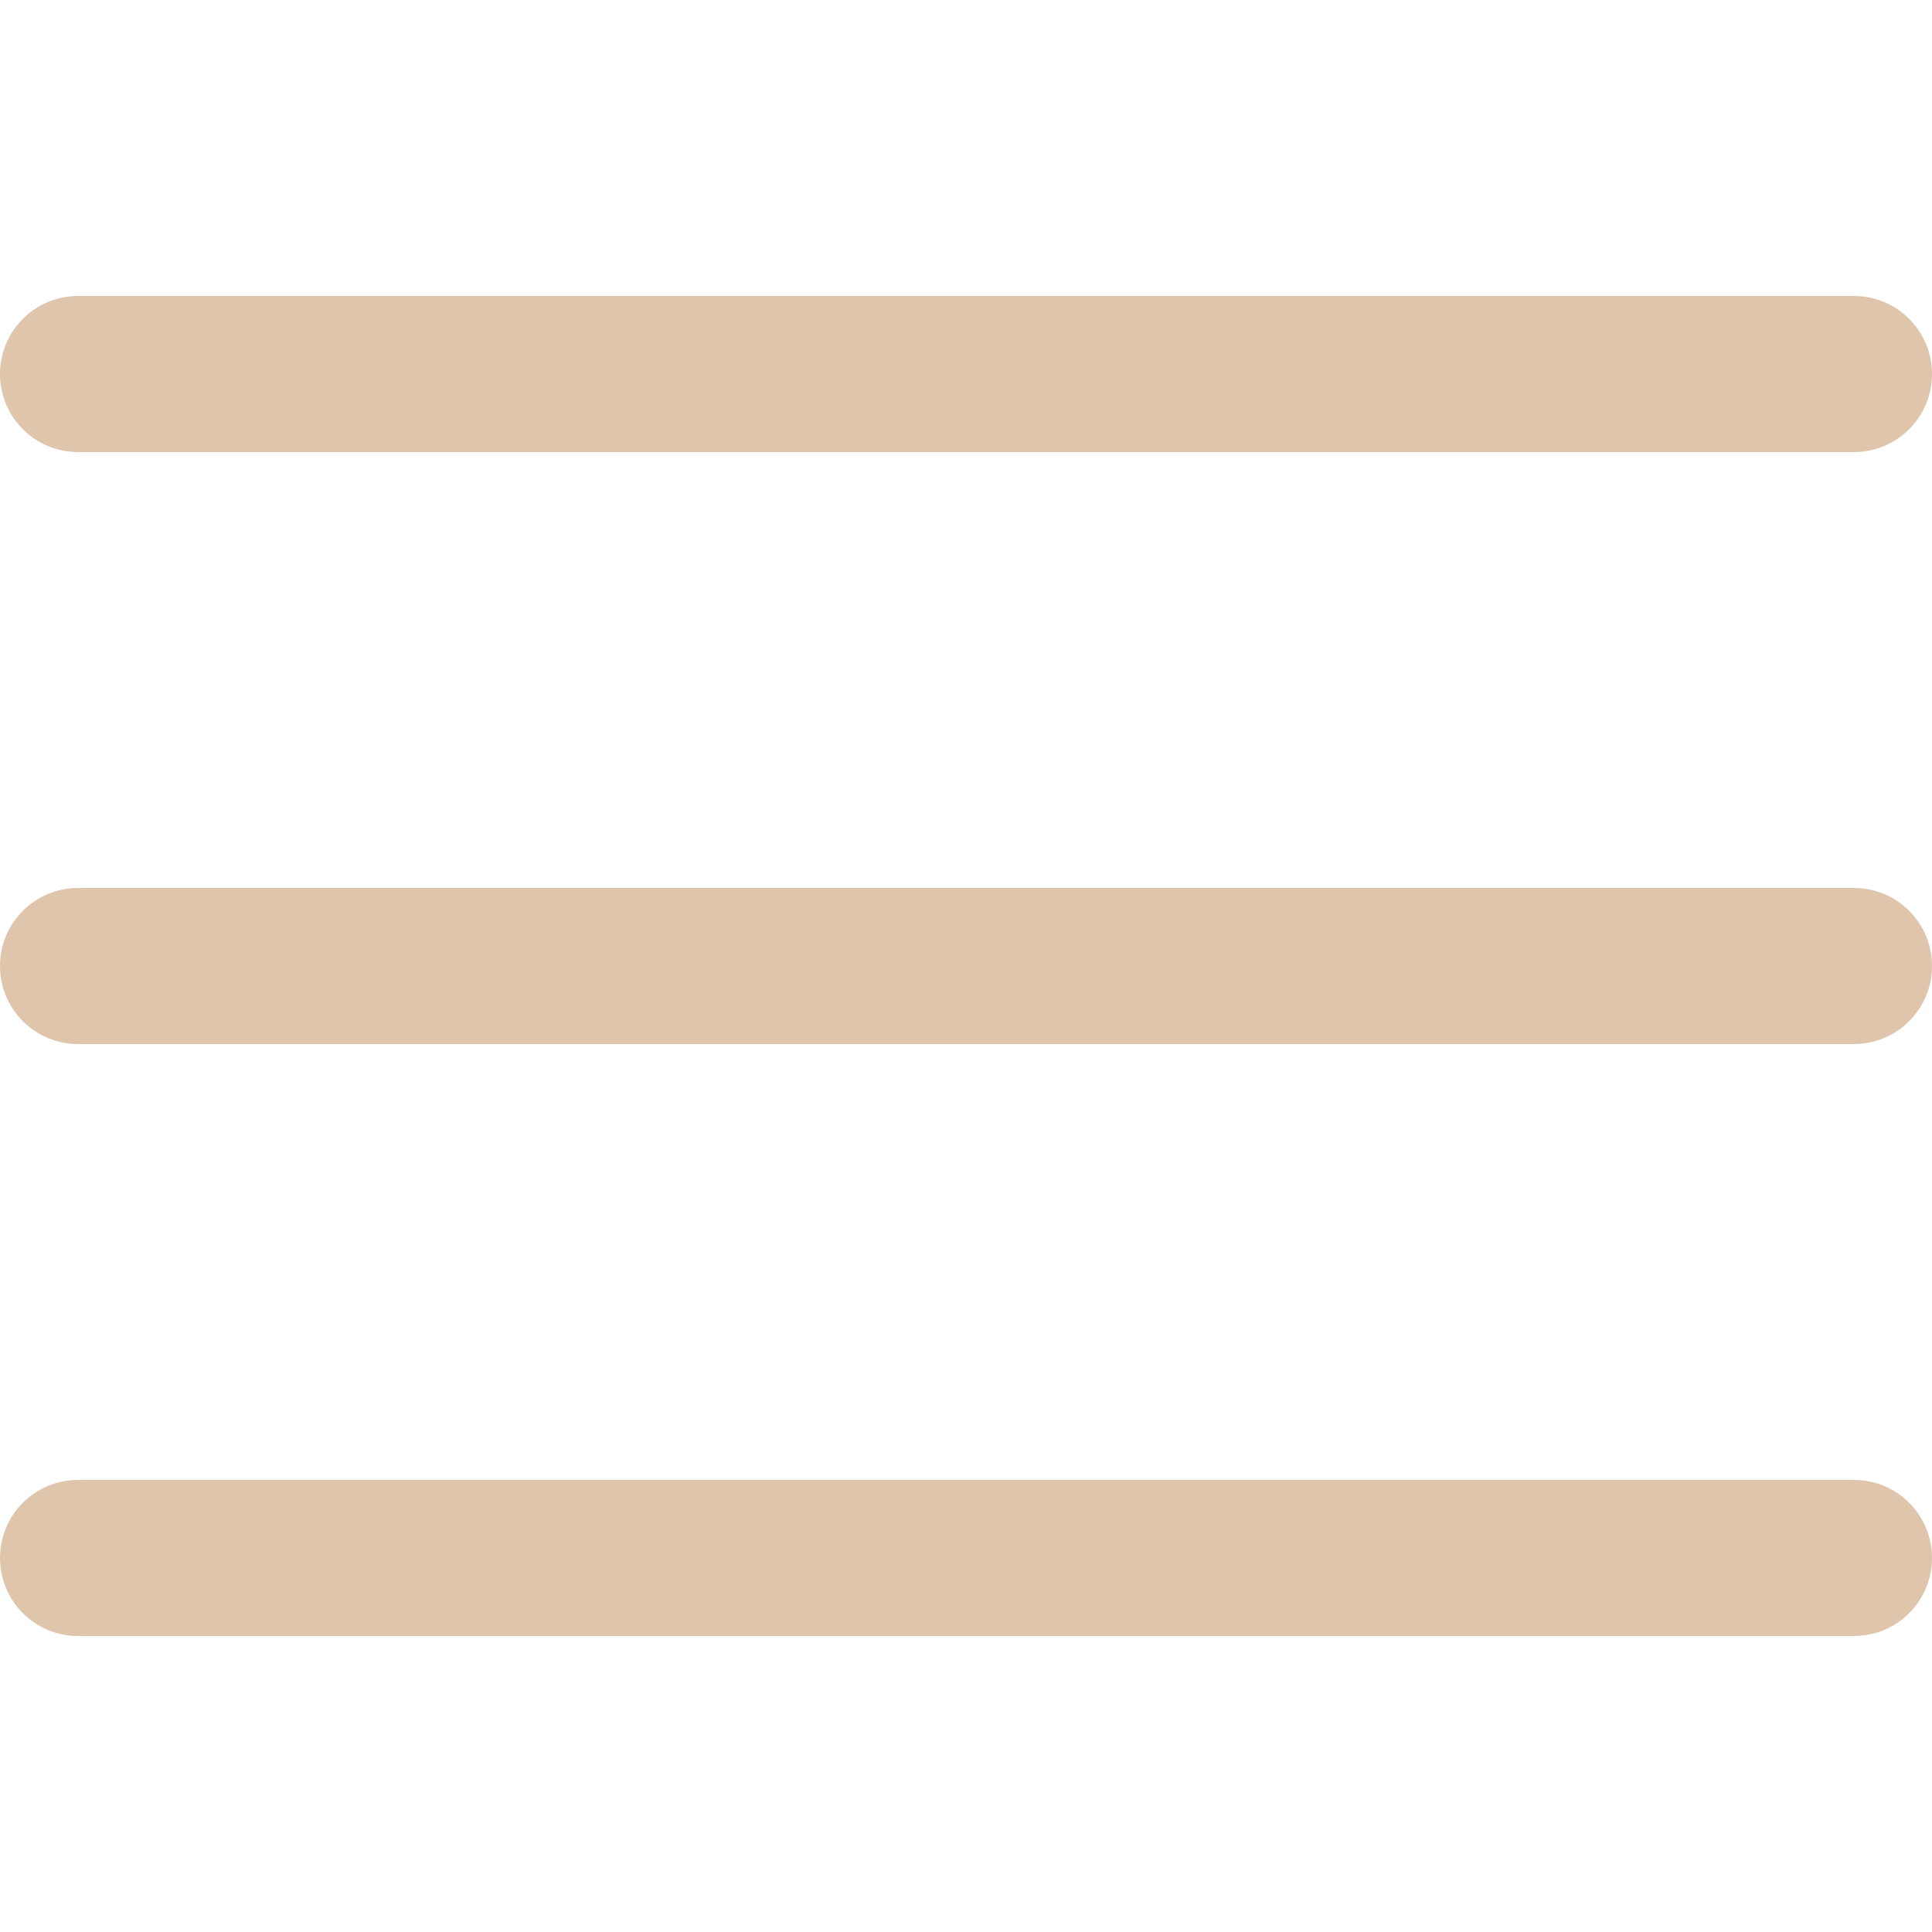 <svg width="512" height="512" viewBox="0 0 512 512" fill="none" xmlns="http://www.w3.org/2000/svg">
<path d="M491.318 235.318H20.682C9.26 235.318 0 244.577 0 256C0 267.423 9.26 276.682 20.682 276.682H491.318C502.741 276.682 512 267.423 512 256C512 244.578 502.741 235.318 491.318 235.318Z" fill="#DFC5AC"/>
<path d="M491.318 78.439H20.682C9.26 78.439 0 87.699 0 99.121C0 110.543 9.26 119.803 20.682 119.803H491.318C502.741 119.803 512 110.543 512 99.121C512 87.699 502.741 78.439 491.318 78.439Z" fill="#DFC5AC"/>
<path d="M491.318 392.197H20.682C9.26 392.197 0 401.456 0 412.879C0 424.302 9.26 433.561 20.682 433.561H491.318C502.741 433.561 512 424.302 512 412.879C512 401.456 502.741 392.197 491.318 392.197Z" fill="#DFC5AC"/>
</svg>
